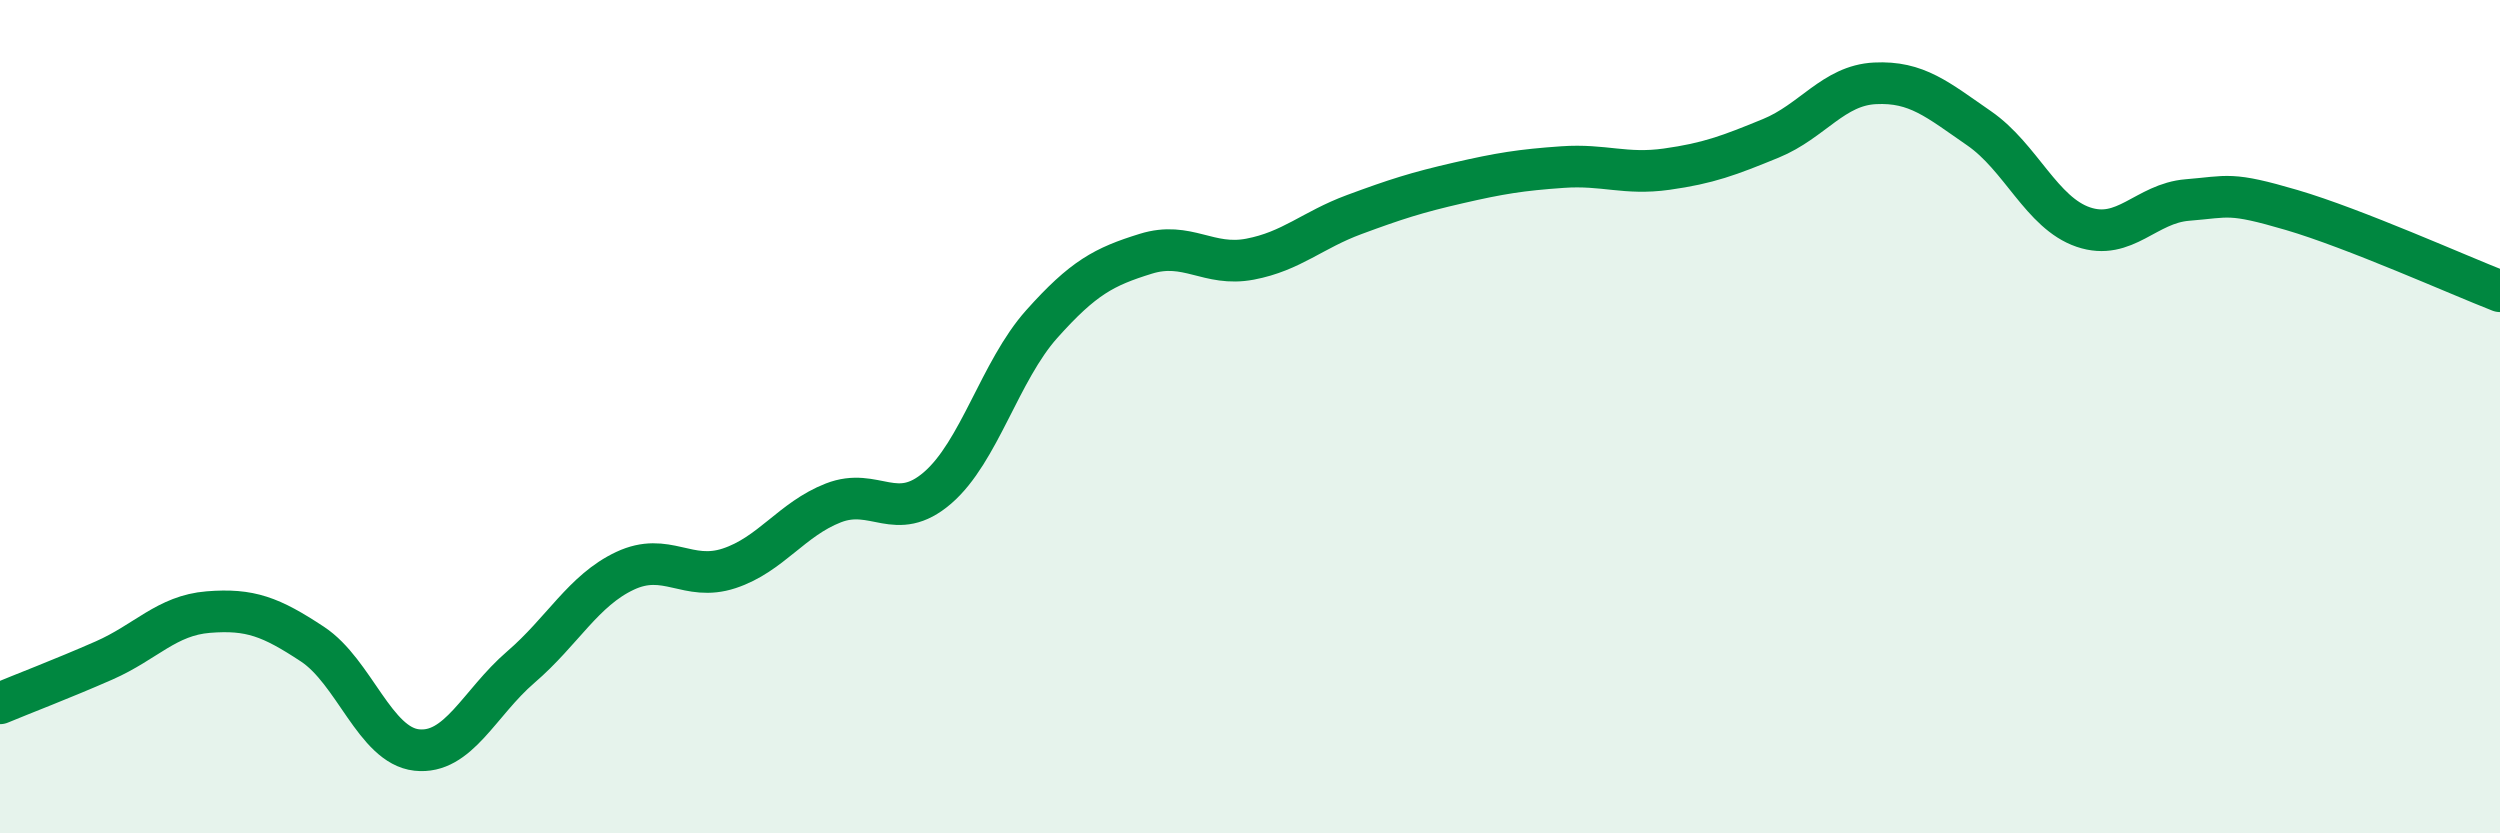 
    <svg width="60" height="20" viewBox="0 0 60 20" xmlns="http://www.w3.org/2000/svg">
      <path
        d="M 0,16.88 C 0.5,16.67 1.5,16.29 2.5,15.85 C 3.5,15.41 4,14.77 5,14.69 C 6,14.61 6.5,14.8 7.5,15.46 C 8.5,16.12 9,17.89 10,18 C 11,18.11 11.5,16.87 12.5,16.01 C 13.5,15.15 14,14.17 15,13.7 C 16,13.23 16.5,13.97 17.5,13.64 C 18.5,13.31 19,12.46 20,12.07 C 21,11.68 21.5,12.57 22.5,11.71 C 23.5,10.85 24,8.9 25,7.78 C 26,6.66 26.5,6.4 27.5,6.09 C 28.5,5.78 29,6.41 30,6.22 C 31,6.03 31.5,5.52 32.5,5.15 C 33.5,4.78 34,4.62 35,4.39 C 36,4.16 36.5,4.08 37.5,4.01 C 38.5,3.94 39,4.2 40,4.06 C 41,3.92 41.5,3.73 42.5,3.32 C 43.5,2.91 44,2.05 45,2 C 46,1.95 46.5,2.39 47.5,3.08 C 48.5,3.77 49,5.11 50,5.45 C 51,5.79 51.5,4.88 52.5,4.8 C 53.5,4.72 53.5,4.6 55,5.04 C 56.5,5.48 59,6.6 60,6.99L60 20L0 20Z"
        fill="#008740"
        opacity="0.1"
        stroke-linecap="round"
        stroke-linejoin="round"
      />
      <path
        d="M 0,16.88 C 0.5,16.67 1.5,16.29 2.5,15.85 C 3.5,15.41 4,14.77 5,14.69 C 6,14.61 6.5,14.8 7.5,15.46 C 8.5,16.12 9,17.89 10,18 C 11,18.11 11.5,16.87 12.5,16.01 C 13.5,15.15 14,14.17 15,13.7 C 16,13.23 16.5,13.97 17.5,13.64 C 18.5,13.31 19,12.46 20,12.07 C 21,11.68 21.5,12.57 22.5,11.71 C 23.5,10.85 24,8.9 25,7.78 C 26,6.66 26.5,6.4 27.5,6.09 C 28.5,5.78 29,6.41 30,6.22 C 31,6.03 31.5,5.52 32.5,5.15 C 33.5,4.78 34,4.62 35,4.39 C 36,4.16 36.5,4.08 37.5,4.01 C 38.5,3.94 39,4.2 40,4.06 C 41,3.92 41.5,3.73 42.5,3.32 C 43.5,2.91 44,2.05 45,2 C 46,1.95 46.5,2.39 47.5,3.08 C 48.5,3.77 49,5.11 50,5.45 C 51,5.79 51.5,4.88 52.5,4.8 C 53.5,4.72 53.5,4.6 55,5.04 C 56.5,5.48 59,6.6 60,6.99"
        stroke="#008740"
        stroke-width="1"
        fill="none"
        stroke-linecap="round"
        stroke-linejoin="round"
      />
    </svg>
  